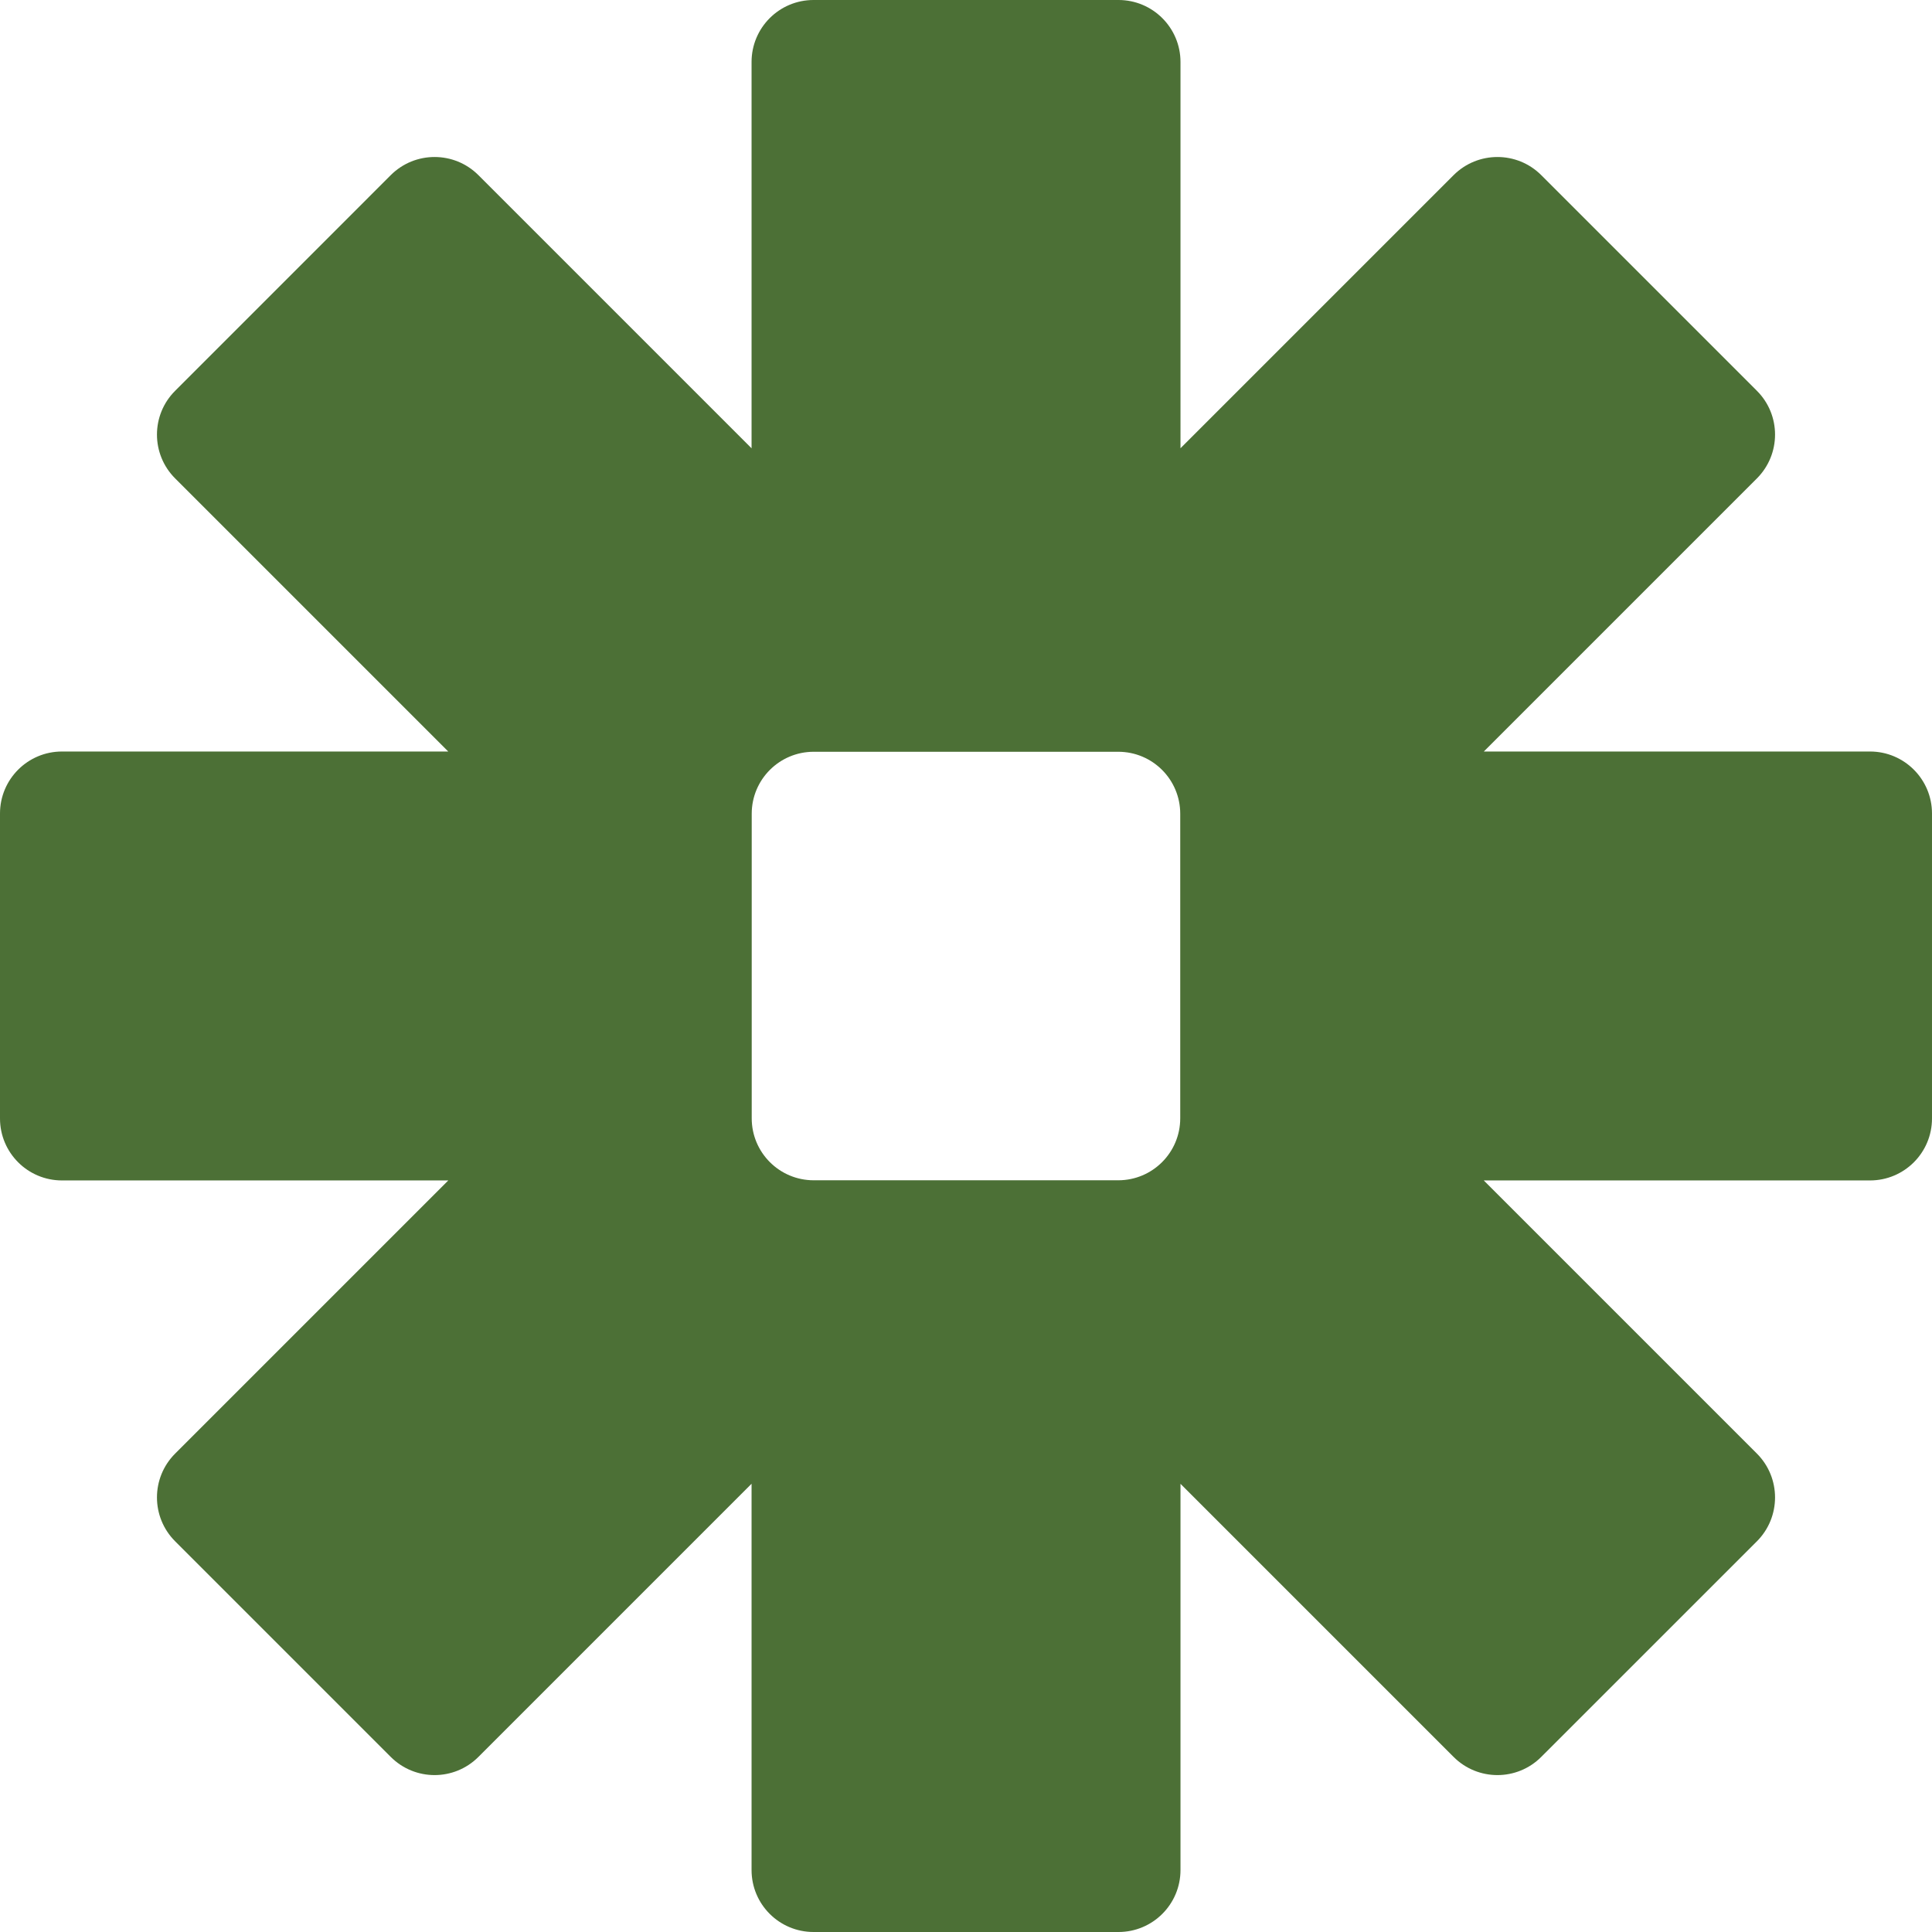 <?xml version="1.0" encoding="UTF-8"?> <svg xmlns="http://www.w3.org/2000/svg" id="b" width="374.08" height="374.08" viewBox="0 0 374.08 374.08"><g id="c"><path d="M362.08,145.51h-74.78l52.88-52.88c4.68-4.69,4.68-12.28,0-16.96l-41.76-41.76c-4.68-4.68-12.28-4.68-16.97,0l-52.88,52.88V12c0-6.63-5.38-12-12-12h-59.05c-6.63,0-12,5.37-12,12v74.8l-52.89-52.89c-4.69-4.68-12.28-4.68-16.97,0l-41.75,41.76c-4.69,4.68-4.69,12.27,0,16.96l52.88,52.88H12c-6.63,0-12,5.38-12,12v59.05c0,6.63,5.37,12,12,12h74.8l-52.89,52.89c-4.69,4.69-4.69,12.29,0,16.98l41.75,41.75c4.69,4.69,12.28,4.69,16.97,0l52.89-52.89v74.79c0,6.64,5.37,12,12,12h59.05c6.62,0,12-5.36,12-12v-74.78l52.88,52.88c4.69,4.69,12.29,4.69,16.97,0l41.76-41.75c4.68-4.69,4.68-12.29,0-16.98l-52.89-52.89h74.79c6.63,0,12-5.37,12-12v-59.05c0-6.62-5.37-12-12-12ZM228.52,216.53c0,6.63-5.37,12-12,12h-58.97c-6.63,0-12-5.37-12-12v-58.97c0-6.63,5.37-12,12-12h58.97c6.63,0,12,5.37,12,12v58.97Z" fill="#4c7036"></path></g></svg> 
